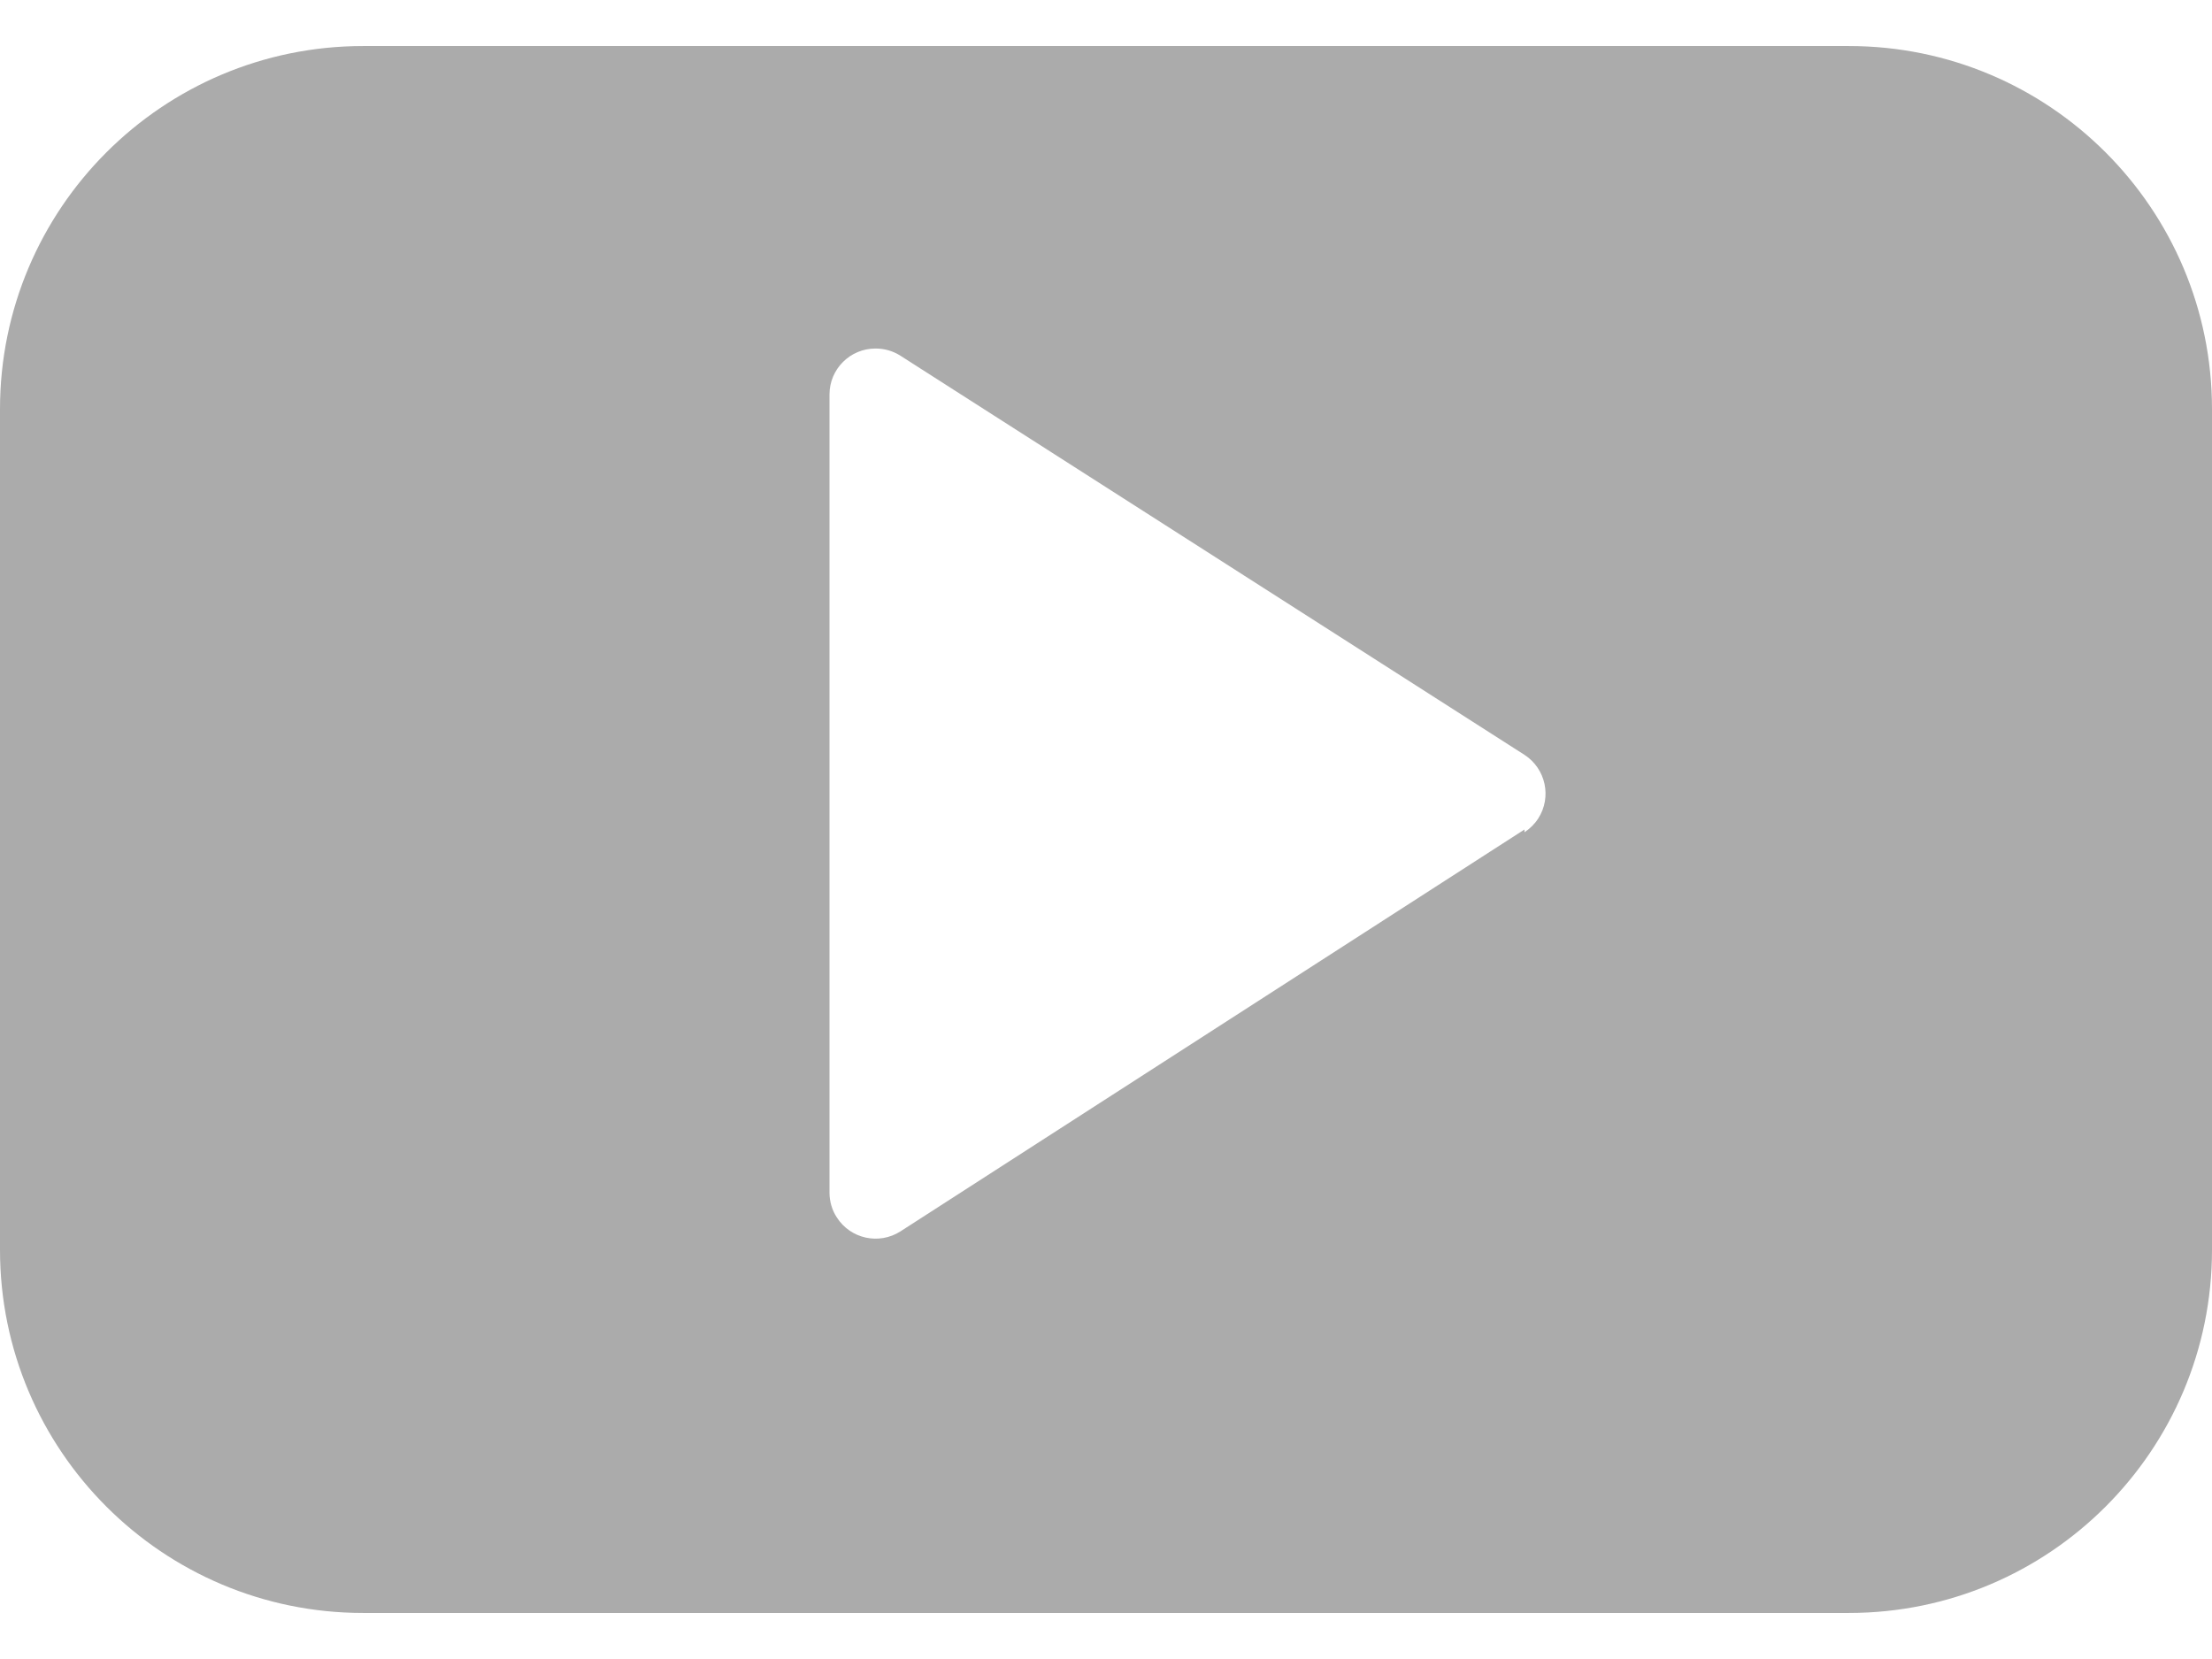 <?xml version="1.0" encoding="UTF-8"?>
<svg width="16px" height="12px" viewBox="0 0 16 12" version="1.1" xmlns="http://www.w3.org/2000/svg" xmlns:xlink="http://www.w3.org/1999/xlink">
    <!-- Generator: Sketch 59.1 (86144) - https://sketch.com -->
    <title>icon-youtube</title>
    <desc>Created with Sketch.</desc>
    <g id="Design---Startseite" stroke="none" stroke-width="1" fill="none" fill-rule="evenodd">
        <g id="DEUTZ-TochUp---Startseite-13---5-Elemente-33,-50-Desktop" transform="translate(-200, -5977)" fill="#ABABAB" fill-rule="nonzero">
            <g id="Footer" transform="translate(0, 5645)">
                <g id="Icons-Social-Media" transform="translate(120, 330)">
                    <g id="icon-youtube" transform="translate(80, 2)">
                        <path d="M13.373,0.333 L2.627,0.333 L2.627,0.333 C1.176,0.333 -1.14815335e-07,1.509 -1.14815335e-07,2.96 C-1.14815335e-07,2.96 -1.14815335e-07,2.96 -1.14815335e-07,2.96 L-1.14815335e-07,9.04 L-1.14815335e-07,9.04 C-1.14815335e-07,10.491 1.176,11.667 2.627,11.667 L13.373,11.667 L13.373,11.667 C14.824,11.667 16,10.491 16,9.04 L16,2.96 L16,2.96 C16,1.509 14.824,0.333 13.373,0.333 C13.373,0.333 13.373,0.333 13.373,0.333 L13.373,0.333 Z M11.027,6 L6.513,8.907 L6.513,8.907 C6.358,9.006 6.152,8.961 6.053,8.806 C6.018,8.753 6,8.69 6,8.627 L6,2.853 L6,2.853 C6,2.669 6.15,2.52 6.334,2.521 C6.398,2.521 6.46,2.539 6.513,2.573 L11.027,5.46 L11.027,5.46 C11.181,5.56 11.226,5.766 11.126,5.921 C11.1,5.961 11.066,5.994 11.027,6.02 L11.027,6 Z" id="Shape"></path>
                    </g>
                </g>
            </g>
        </g>
    </g>
</svg>